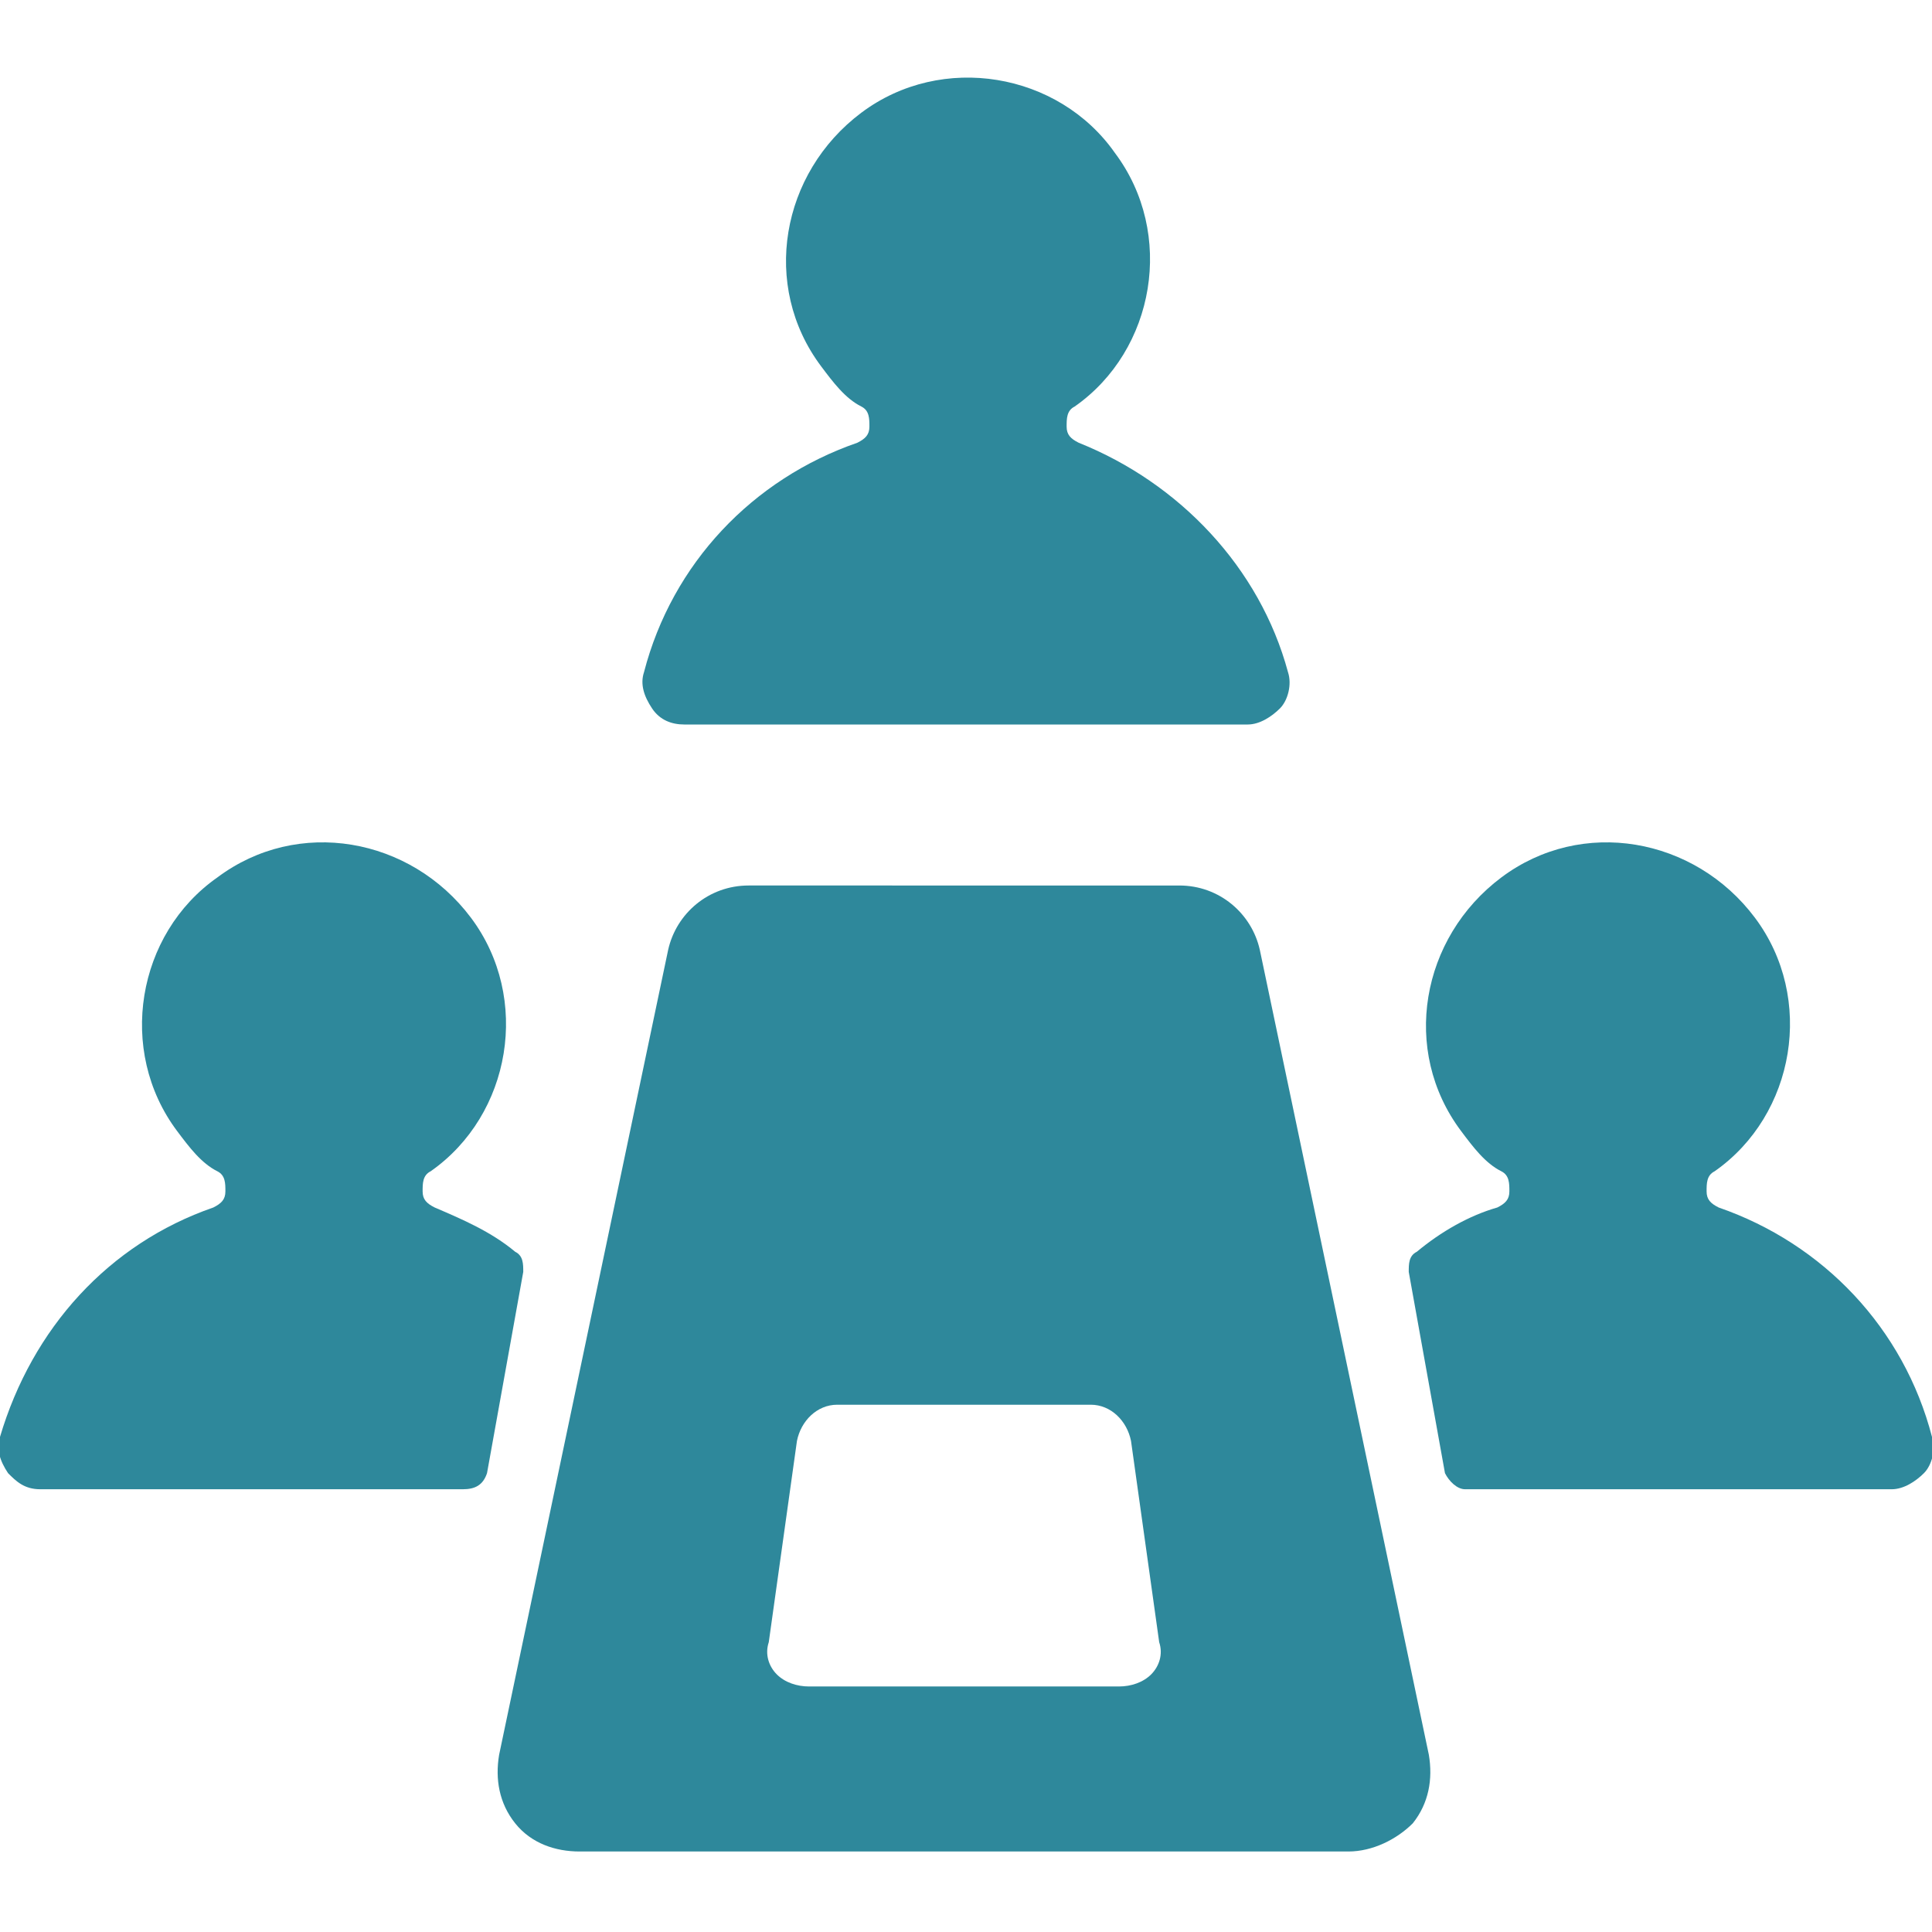 <?xml version="1.0" encoding="utf-8"?>
<!-- Generator: Adobe Illustrator 27.2.0, SVG Export Plug-In . SVG Version: 6.00 Build 0)  -->
<svg version="1.1" id="Ebene_1" xmlns="http://www.w3.org/2000/svg" xmlns:xlink="http://www.w3.org/1999/xlink" x="0px" y="0px"
	 viewBox="0 0 48 48" style="enable-background:new 0 0 48 48;" xml:space="preserve">
<style type="text/css">
	.st0{fill:#2E889B;}
</style>
<g>
	<path class="st0" d="M17,18h14c0.3,0,0.6-0.2,0.8-0.4c0.2-0.2,0.3-0.6,0.2-0.9c-0.7-2.6-2.7-4.7-5.2-5.7c-0.2-0.1-0.3-0.2-0.3-0.4
		c0-0.2,0-0.4,0.2-0.5c2-1.4,2.5-4.3,1-6.3c-1.4-2-4.3-2.5-6.3-1s-2.5,4.3-1,6.3c0.3,0.4,0.6,0.8,1,1c0.2,0.1,0.2,0.3,0.2,0.5
		c0,0.2-0.1,0.3-0.3,0.4c-2.6,0.9-4.6,3-5.3,5.7c-0.1,0.3,0,0.6,0.2,0.9C16.4,17.9,16.7,18,17,18z"/>
	<path class="st0" d="M48,35.7c-0.7-2.7-2.7-4.8-5.3-5.7c-0.2-0.1-0.3-0.2-0.3-0.4c0-0.2,0-0.4,0.2-0.5c2-1.4,2.5-4.3,1-6.3
		s-4.3-2.5-6.3-1s-2.5,4.3-1,6.3c0.3,0.4,0.6,0.8,1,1c0.2,0.1,0.2,0.3,0.2,0.5c0,0.2-0.1,0.3-0.3,0.4c-0.7,0.2-1.4,0.6-2,1.1
		c-0.2,0.1-0.2,0.3-0.2,0.5l0.9,5c0.1,0.2,0.3,0.4,0.5,0.4H47c0.3,0,0.6-0.2,0.8-0.4C48,36.4,48.1,36,48,35.7z"/>
	<path class="st0" d="M13,31.6c0-0.2,0-0.4-0.2-0.5c-0.6-0.5-1.3-0.8-2-1.1c-0.2-0.1-0.3-0.2-0.3-0.4c0-0.2,0-0.4,0.2-0.5
		c2-1.4,2.5-4.3,1-6.3s-4.3-2.5-6.3-1c-2,1.4-2.5,4.3-1,6.3c0.3,0.4,0.6,0.8,1,1c0.2,0.1,0.2,0.3,0.2,0.5c0,0.2-0.1,0.3-0.3,0.4
		c-2.6,0.9-4.5,3-5.3,5.7c-0.1,0.3,0,0.6,0.2,0.9C0.4,36.8,0.6,37,1,37h10.5c0.3,0,0.5-0.1,0.6-0.4L13,31.6z"/>
	<path class="st0" d="M31.3,23.6c-0.2-0.9-1-1.6-2-1.6H18.6c-1,0-1.8,0.7-2,1.6l-4.2,20c-0.1,0.6,0,1.2,0.4,1.7
		c0.4,0.5,1,0.7,1.6,0.7h19.1c0.6,0,1.2-0.3,1.6-0.7c0.4-0.5,0.5-1.1,0.4-1.7L31.3,23.6z M28.6,41.6c-0.2,0.2-0.5,0.3-0.8,0.3h-7.7
		c-0.3,0-0.6-0.1-0.8-0.3c-0.2-0.2-0.3-0.5-0.2-0.8l0.7-5c0.1-0.5,0.5-0.9,1-0.9h6.3c0.5,0,0.9,0.4,1,0.9l0.7,5
		C28.9,41.1,28.8,41.4,28.6,41.6L28.6,41.6z"/>
</g>
</svg>
